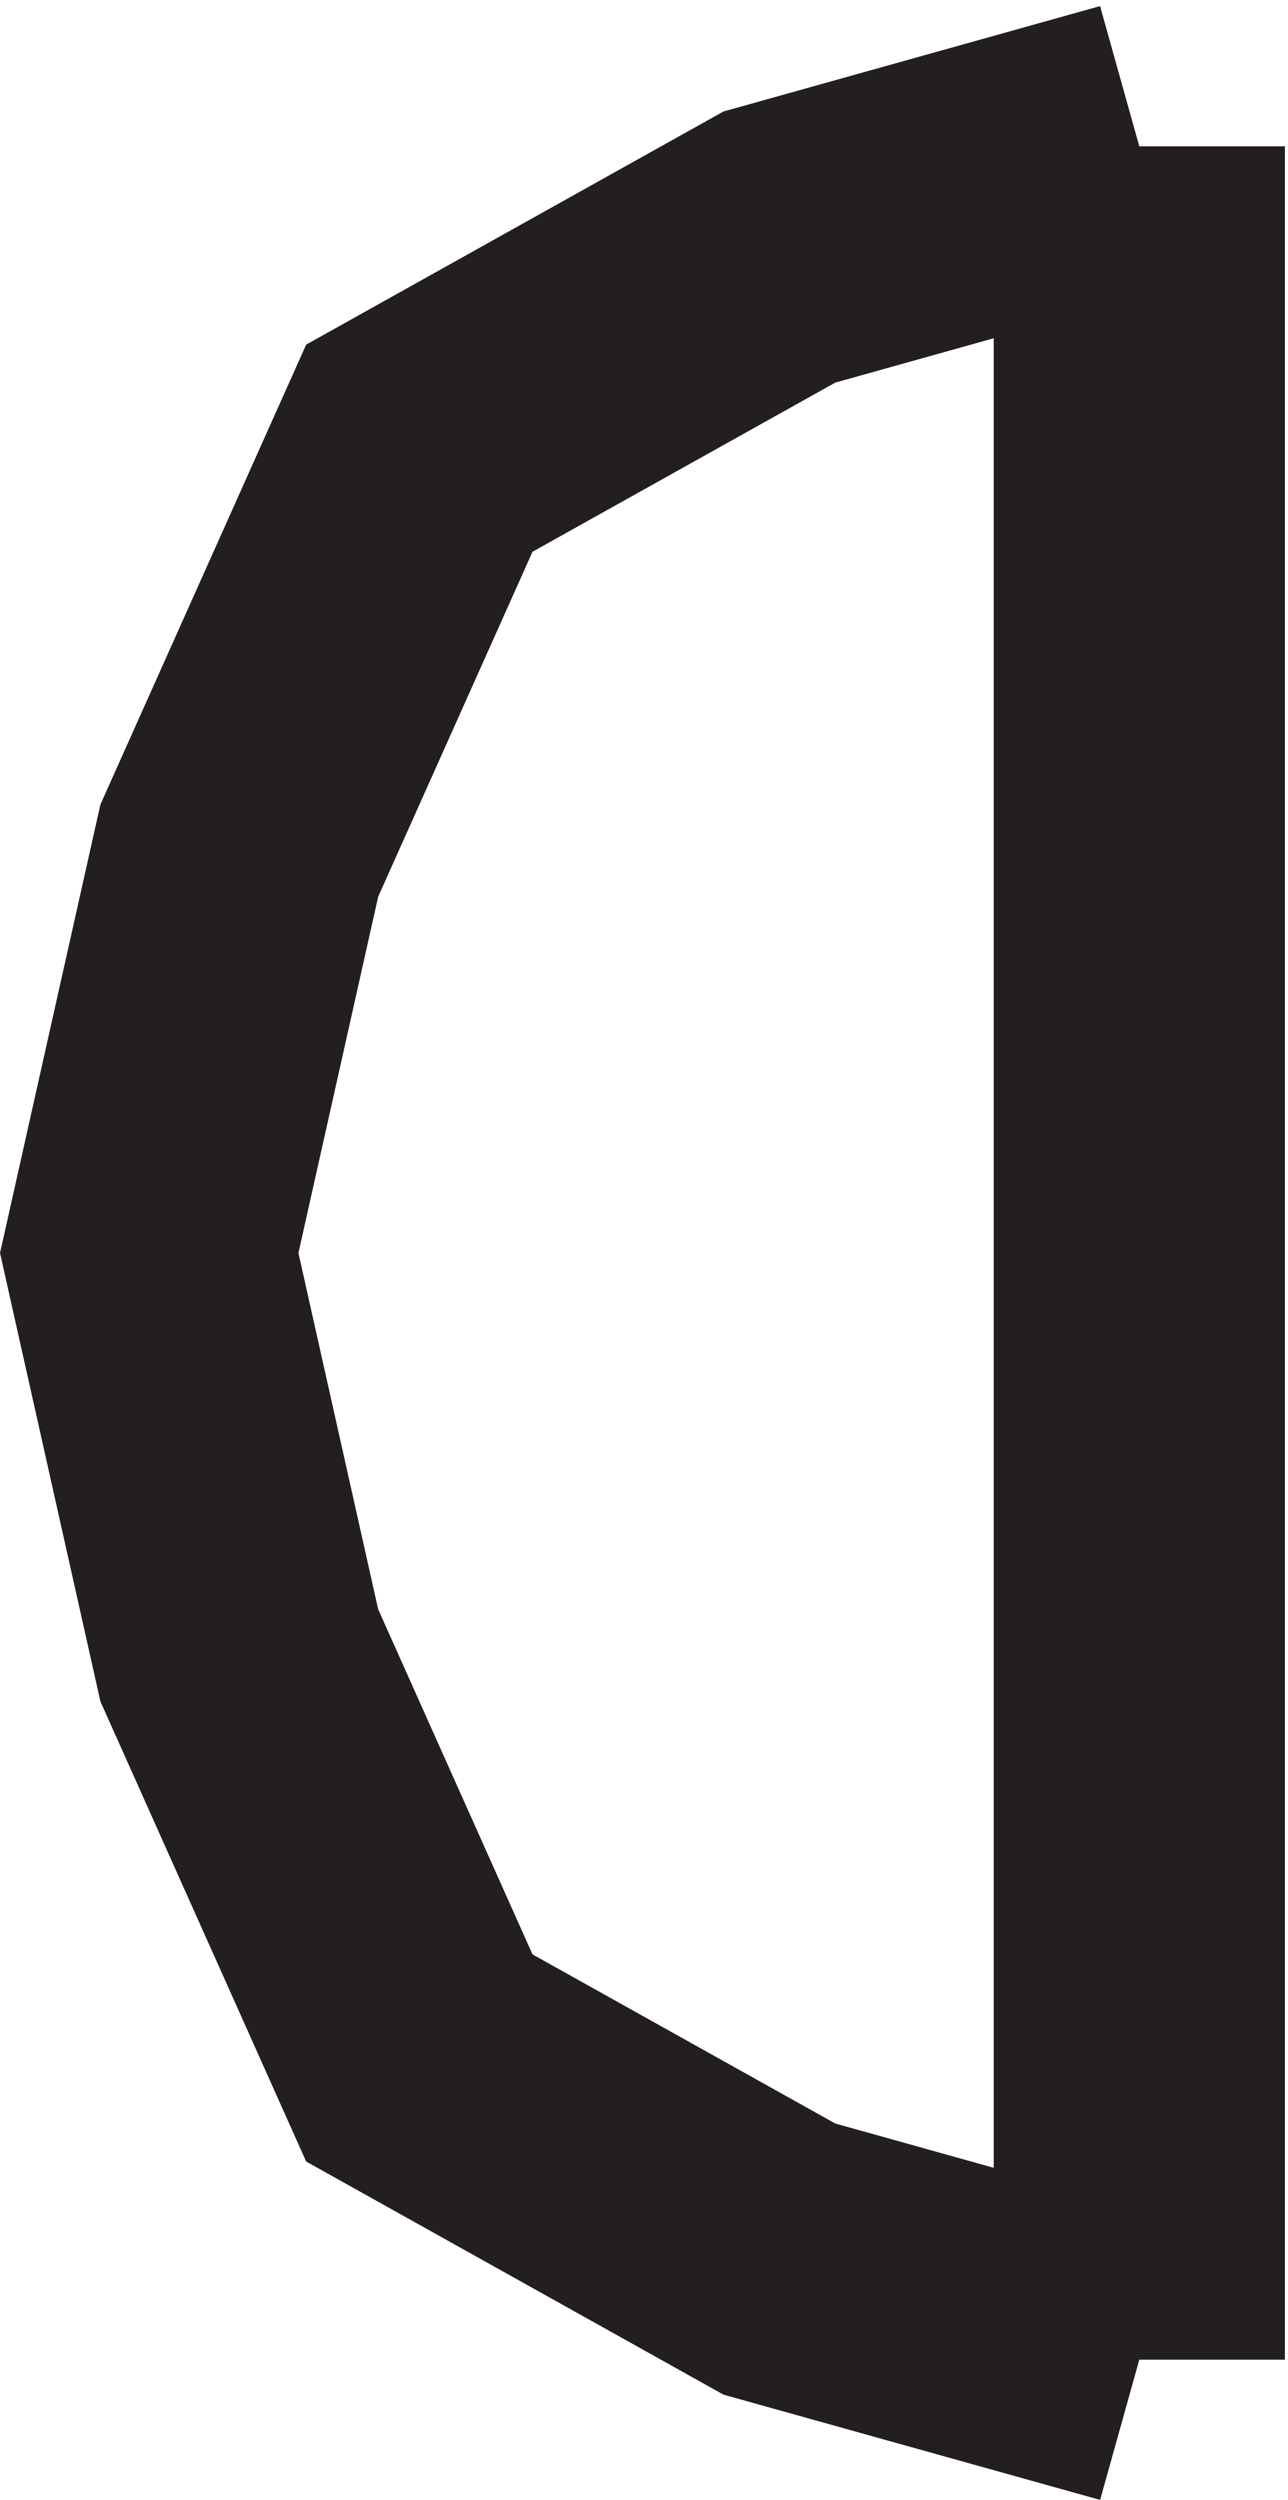 <svg xmlns="http://www.w3.org/2000/svg" xml:space="preserve" width="4.412" height="8.563"><path d="m28.832 60.668-9.27-2.594-9.273-5.18-4.637-10.363-2.32-10.363 2.32-10.363 4.637-10.367 9.274-5.18 9.269-2.59m0 57v-57" style="fill:none;stroke:#231f20;stroke-width:7.5;stroke-linecap:butt;stroke-linejoin:miter;stroke-miterlimit:10;stroke-dasharray:none;stroke-opacity:1" transform="matrix(.133 0 0 -.133 .068 8.57)"/></svg>

